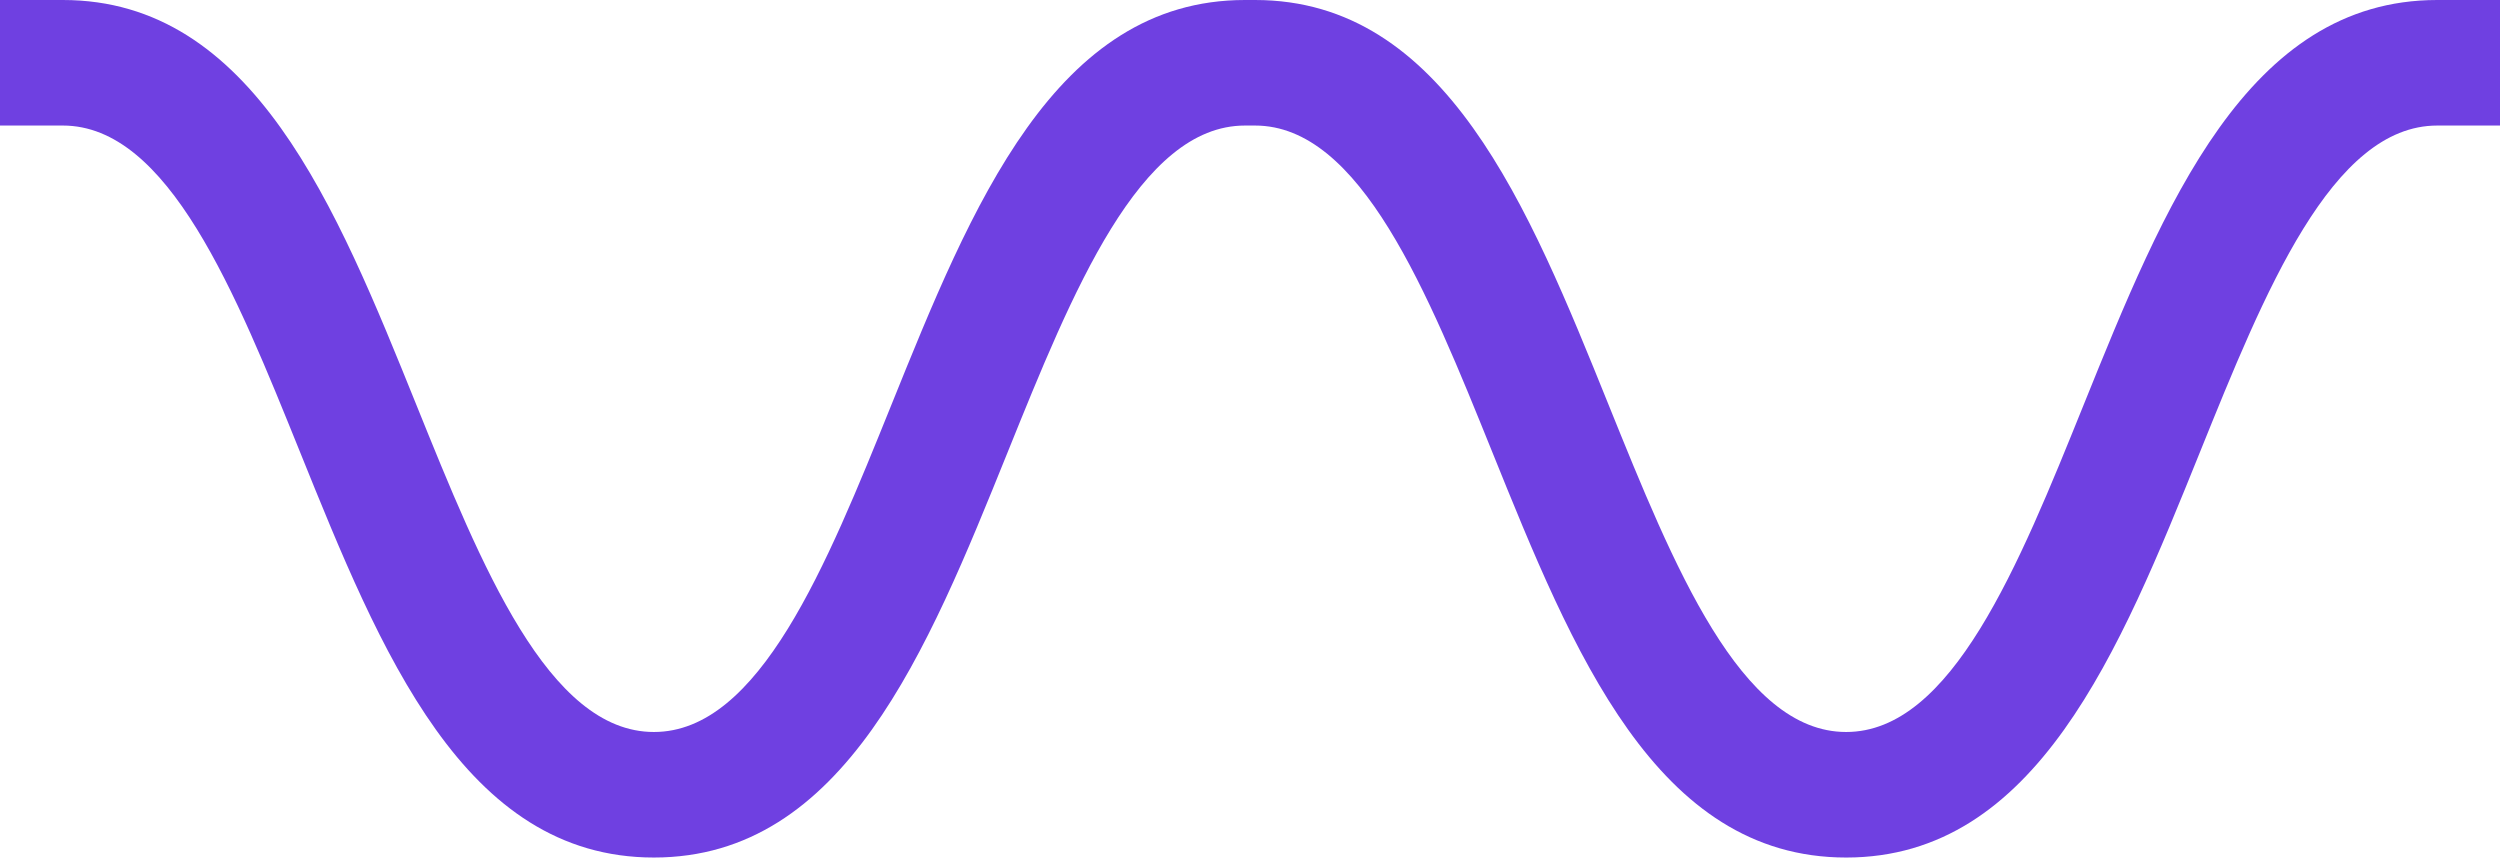 <?xml version="1.0" encoding="UTF-8"?> <svg xmlns="http://www.w3.org/2000/svg" width="379.836" height="130.289" viewBox="0 0 379.836 130.289"><path id="Path_306" data-name="Path 306" d="M1140.7,449.225c-28.887,0-41.526-31.3-53.748-61.575-9.854-24.4-20.043-49.64-36.061-49.64h-1.525c-16.018,0-26.208,25.237-36.062,49.641-12.222,30.271-24.861,61.573-53.747,61.573s-41.526-31.3-53.748-61.575c-9.854-24.4-20.043-49.64-36.061-49.64H860.21V318.936h9.538c28.886,0,41.525,31.3,53.747,61.574,9.854,24.4,20.044,49.641,36.062,49.641s26.207-25.235,36.061-49.64c12.222-30.272,24.861-61.575,53.748-61.575h1.525c28.886,0,41.525,31.3,53.748,61.574,9.854,24.4,20.043,49.641,36.061,49.641s26.207-25.236,36.061-49.641c12.224-30.271,24.863-61.574,53.748-61.574h9.537v19.075h-9.537c-16.017,0-26.206,25.235-36.06,49.64-12.224,30.272-24.863,61.575-53.749,61.575" transform="translate(-860.21 -318.936)" fill="#6f40e1"></path></svg> 